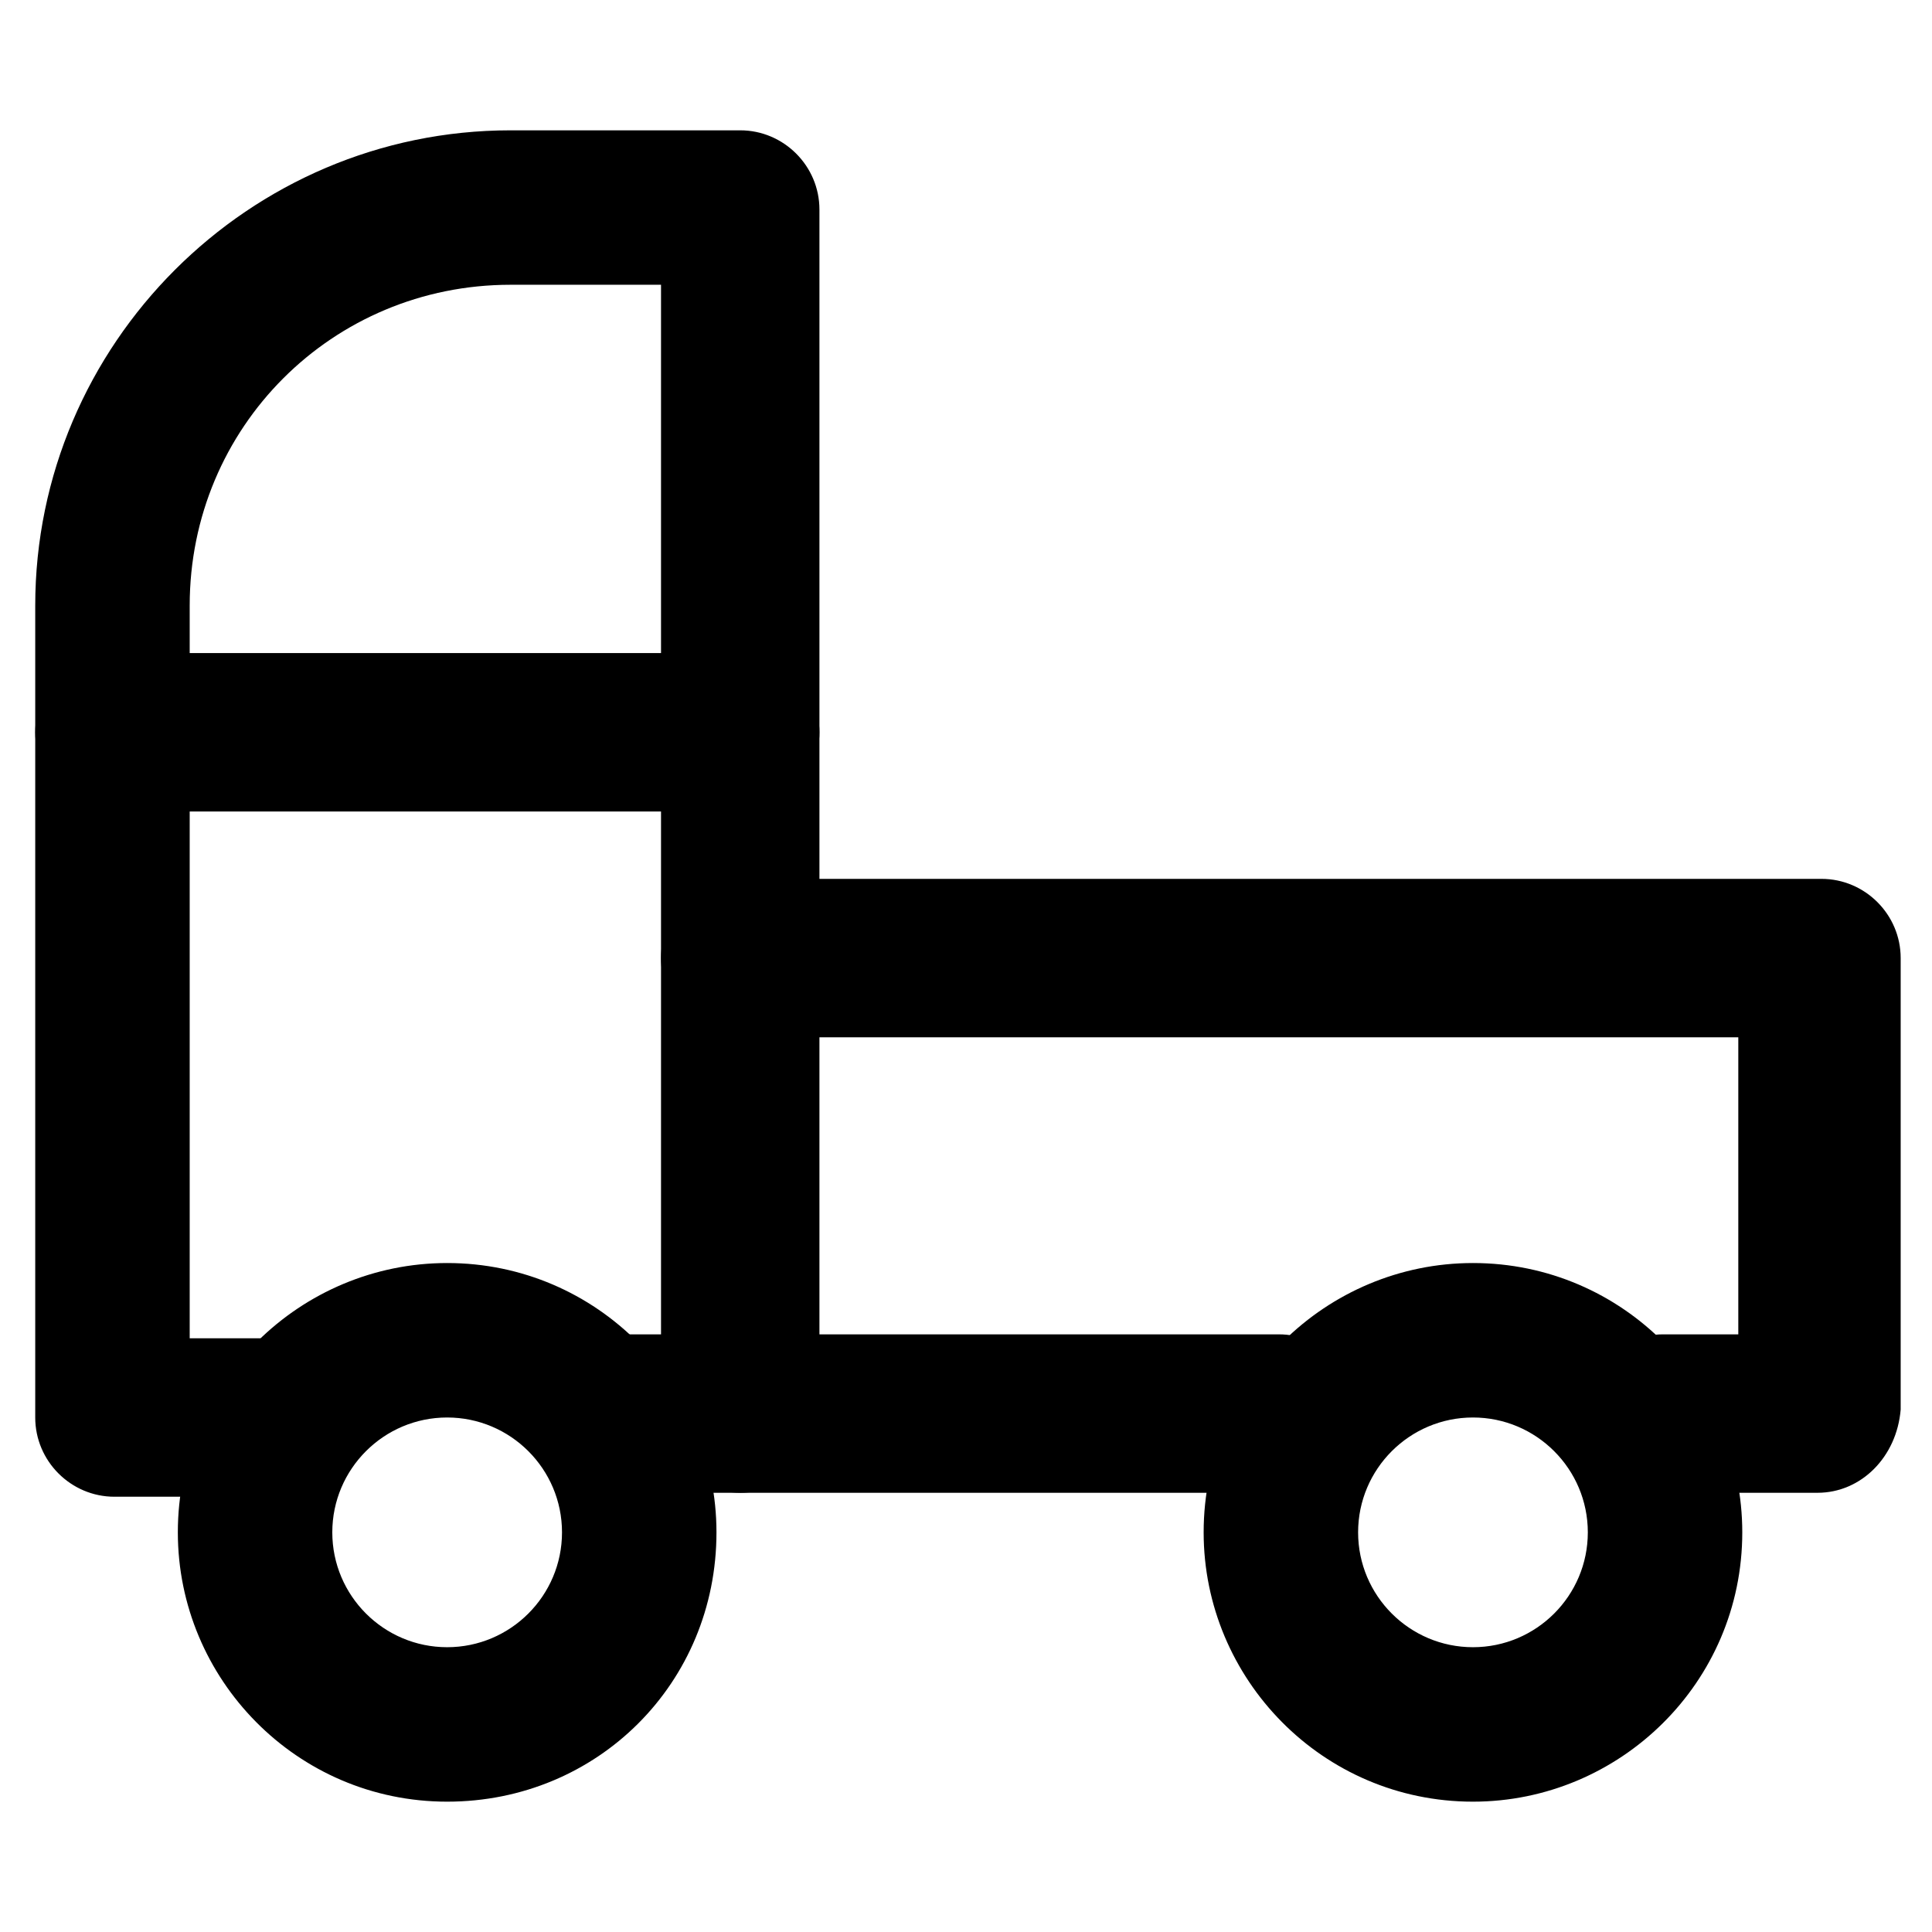 <?xml version="1.0" encoding="UTF-8"?>
<!-- Uploaded to: ICON Repo, www.svgrepo.com, Generator: ICON Repo Mixer Tools -->
<svg fill="#000000" width="800px" height="800px" version="1.1" viewBox="144 144 512 512" xmlns="http://www.w3.org/2000/svg">
 <g>
  <path d="m340.17 539.6h-36.734c-11.547 0-20.992-9.445-20.992-20.992s9.445-20.992 20.992-20.992h15.742v-278.15h-39.887c-47.23 0-85.02 37.785-85.02 85.02v194.18h23.09c11.547 0 20.992 9.445 20.992 20.992s-9.445 20.992-20.992 20.992h-43.031c-11.547 0-20.992-9.445-20.992-20.992v-215.17c0-69.273 56.68-125.95 125.95-125.95h60.879c11.547 0 20.992 9.445 20.992 20.992v320.13c-1.051 10.496-9.449 19.945-20.992 19.945z"/>
  <path d="m482.92 539.6h-142.75c-11.547 0-20.992-9.445-20.992-20.992s9.445-20.992 20.992-20.992h142.75c11.547 0 20.992 9.445 20.992 20.992 0 11.543-9.449 20.992-20.992 20.992z"/>
  <path d="m262.5 621.46c-39.887 0-71.371-32.539-71.371-71.371 0-39.887 32.539-71.371 71.371-71.371 39.887 0 71.371 32.539 71.371 71.371 0.004 39.883-31.484 71.371-71.371 71.371zm0-101.81c-16.793 0-30.438 13.645-30.438 30.438 0 16.793 13.645 30.438 30.438 30.438s30.438-13.645 30.438-30.438c0-16.793-13.645-30.438-30.438-30.438z"/>
  <path d="m534.35 621.46c-39.887 0-71.371-32.539-71.371-71.371 0-39.887 32.539-71.371 71.371-71.371 39.887 0 71.371 32.539 71.371 71.371 0.004 39.883-32.535 71.371-71.371 71.371zm0-101.81c-16.793 0-30.438 13.645-30.438 30.438 0 16.793 13.645 30.438 30.438 30.438 16.793 0 30.438-13.645 30.438-30.438 0-16.793-13.645-30.438-30.438-30.438z"/>
  <path d="m340.17 359.06h-165.84c-11.547 0-20.992-9.445-20.992-20.992 0-11.547 9.445-20.992 20.992-20.992h165.84c11.547 0 20.992 9.445 20.992 20.992 0.004 11.547-9.445 20.992-20.988 20.992z"/>
  <path d="m625.66 539.6h-40.934c-11.547 0-20.992-9.445-20.992-20.992s9.445-20.992 20.992-20.992h19.941v-78.719l-264.5-0.004c-11.547 0-20.992-9.445-20.992-20.992 0-11.547 9.445-20.992 20.992-20.992h286.54c11.547 0 20.992 9.445 20.992 20.992v119.66c-1.051 12.594-10.5 22.043-22.043 22.043z"/>
 </g>
</svg>